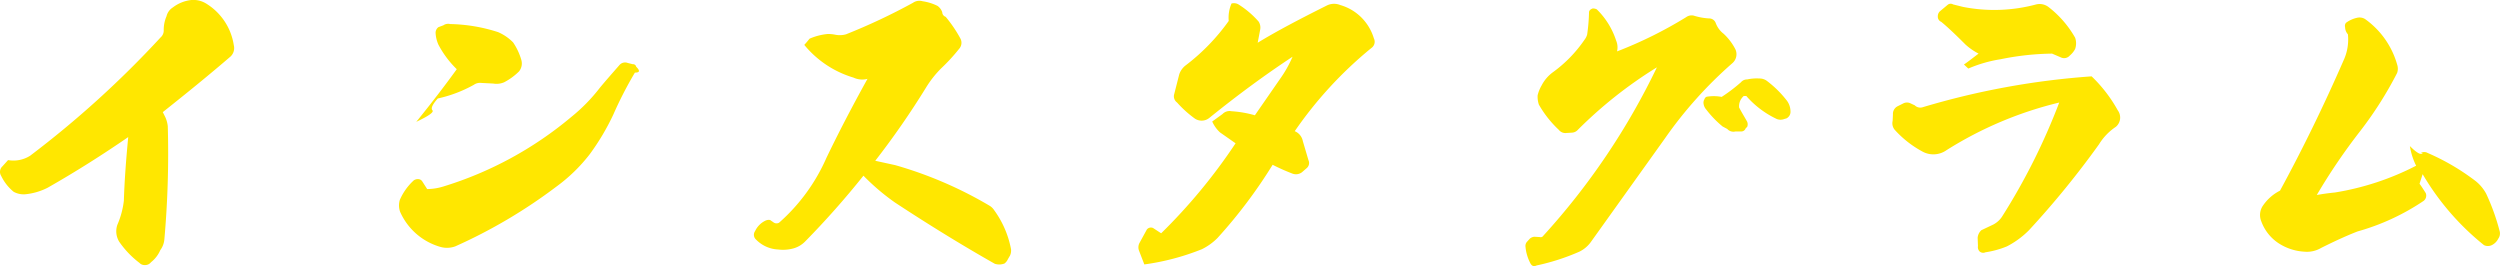 <svg xmlns="http://www.w3.org/2000/svg" width="441.551" height="46.987" viewBox="0 0 441.551 46.987"><path id="title5" d="M-199.265-20.24c-.385,4.015-.66,7.7-.77,11.22a15.062,15.062,0,0,1-1.155,4.29,3.523,3.523,0,0,0,.33,2.97,16.322,16.322,0,0,0,3.575,3.74,1.248,1.248,0,0,0,.99.385,1.277,1.277,0,0,0,1.045-.495A5.47,5.47,0,0,0-193.6-.275a3.707,3.707,0,0,0,.715-1.87,171.646,171.646,0,0,0,.605-20.02,5.286,5.286,0,0,0-.44-1.6l-.44-.88c4.015-3.19,8.03-6.435,11.99-9.845a2.057,2.057,0,0,0,.55-1.98,10.457,10.457,0,0,0-5.005-7.425,4.308,4.308,0,0,0-2.53-.55,6.57,6.57,0,0,0-3.245,1.32,2.512,2.512,0,0,0-1.1,1.54,6.028,6.028,0,0,0-.495,2.475,1.593,1.593,0,0,1-.55,1.265,175.054,175.054,0,0,1-23.045,20.9,5.5,5.5,0,0,1-3.9.77l-.99,1.1a1.321,1.321,0,0,0-.22,1.7,8.157,8.157,0,0,0,2.2,2.8,3.691,3.691,0,0,0,2.035.44,11.1,11.1,0,0,0,3.96-1.155C-208.4-14.19-203.665-17.215-199.265-20.24Zm58.025-11.99c-1.705,2.365-4.07,5.5-7.15,9.3,2.2-1.045,3.135-1.705,2.86-2.035-.33-.33,0-1.045.935-2.09a23.293,23.293,0,0,0,6.38-2.42,1.84,1.84,0,0,1,1.265-.33l2.145.11a3.392,3.392,0,0,0,1.925-.22,10.792,10.792,0,0,0,2.64-1.925,2.243,2.243,0,0,0,.385-2.09,10.773,10.773,0,0,0-1.43-3.025,8.344,8.344,0,0,0-2.64-1.815,29.1,29.1,0,0,0-8.47-1.43,1.485,1.485,0,0,0-1.21.22l-.88.33a1.249,1.249,0,0,0-.495.99,5.839,5.839,0,0,0,.495,2.09A17.248,17.248,0,0,0-141.24-32.23Zm-5.225,21.175-.88-1.375a.858.858,0,0,0-.715-.385,1.263,1.263,0,0,0-.77.22A10.159,10.159,0,0,0-151.3-9.13a3.37,3.37,0,0,0,.055,2.09,11.114,11.114,0,0,0,6.985,6.16,4.275,4.275,0,0,0,2.75-.055,91.49,91.49,0,0,0,17.875-10.56,29.051,29.051,0,0,0,5.885-5.72,41.636,41.636,0,0,0,4.18-7.04,67.687,67.687,0,0,1,3.795-7.37c.88,0,.935-.33.22-1.045a.556.556,0,0,0-.605-.44l-.88-.22a1.308,1.308,0,0,0-1.43.33c-1.54,1.76-2.695,3.08-3.465,4.015a30.72,30.72,0,0,1-5.115,5.225A64.476,64.476,0,0,1-143.66-11.495,9.941,9.941,0,0,1-146.465-11.055ZM-69.41-13.42a39.26,39.26,0,0,0,5.555,4.73C-57.915-4.785-52.03-1.155-46.2,2.145a2.581,2.581,0,0,0,1.7-.055,1.979,1.979,0,0,0,.605-.77l.385-.66a2.136,2.136,0,0,0,.165-1.1,17.124,17.124,0,0,0-2.97-6.875,2.563,2.563,0,0,0-.77-.77,70.813,70.813,0,0,0-16.72-7.2l-3.52-.77a144.707,144.707,0,0,0,8.965-12.925A18.266,18.266,0,0,1-55.66-32.4a32.452,32.452,0,0,0,3.135-3.41,1.594,1.594,0,0,0,.22-1.87,23.186,23.186,0,0,0-2.585-3.8.874.874,0,0,1-.605-.825,2.343,2.343,0,0,0-.825-1.1,8.763,8.763,0,0,0-2.64-.825,1.99,1.99,0,0,0-1.705.275A106.9,106.9,0,0,1-72.49-38.39a4.055,4.055,0,0,1-1.98.055,6.227,6.227,0,0,0-1.265-.11,10.493,10.493,0,0,0-3.19.825l-.495.605-.44.495a17.836,17.836,0,0,0,8.69,5.775,3.616,3.616,0,0,0,2.475.22c-2.805,5.06-5.225,9.735-7.26,13.97a32.768,32.768,0,0,1-8.36,11.44.913.913,0,0,1-1.045-.11l-.33-.22c-.22-.22-.55-.22-.99-.055a3.861,3.861,0,0,0-1.87,1.87,1.119,1.119,0,0,0,.165,1.485A5.821,5.821,0,0,0-84.48-.385a6.853,6.853,0,0,0,2.365-.11A4.656,4.656,0,0,0-79.64-1.87,150.969,150.969,0,0,0-69.41-13.42ZM6.38-34.43a20.987,20.987,0,0,1-2.2,3.905L-.275-24.09A19.578,19.578,0,0,0-4.4-24.805a1.727,1.727,0,0,0-1.595.5L-7.81-22.99a5.765,5.765,0,0,0,1.375,1.925l2.75,1.925A99.009,99.009,0,0,1-16.83-3.245l-1.43-.935a.911.911,0,0,0-1.1.275l-1.265,2.31a1.657,1.657,0,0,0-.11,1.43l.935,2.42A42.714,42.714,0,0,0-9.625-.44a10.222,10.222,0,0,0,2.75-1.98A87.4,87.4,0,0,0,2.86-15.345,35.657,35.657,0,0,0,6.325-13.8a1.753,1.753,0,0,0,1.705-.22l.825-.715a1.183,1.183,0,0,0,.33-1.43l-.99-3.355a2.377,2.377,0,0,0-1.43-1.76A70.62,70.62,0,0,1,20.3-35.97a1.336,1.336,0,0,0,.44-1.705,8.806,8.806,0,0,0-2.2-3.685,8.662,8.662,0,0,0-3.74-2.2,2.863,2.863,0,0,0-2.42.11C7.535-41.03,3.465-38.885.22-36.9l.44-2.31a1.938,1.938,0,0,0-.275-1.43,16.244,16.244,0,0,0-3.465-2.97,1.574,1.574,0,0,0-1.32-.22,6.257,6.257,0,0,0-.495,3.08,36.327,36.327,0,0,1-7.7,7.92A3.354,3.354,0,0,0-13.64-31.3l-.88,3.465a1.346,1.346,0,0,0,.495,1.485A19.4,19.4,0,0,0-11-23.595a2.147,2.147,0,0,0,2.64,0C-3.19-27.775,1.705-31.35,6.38-34.43Zm75.79,7.095a7.482,7.482,0,0,0-2.475-.055.579.579,0,0,0-.55.44,1.171,1.171,0,0,0-.165.88,1.851,1.851,0,0,0,.44.935,18.077,18.077,0,0,0,2.915,3.025l.825.44a1.447,1.447,0,0,0,1.43.44h.99a.823.823,0,0,0,.825-.55l.275-.275a1.215,1.215,0,0,0,0-.88c-.385-.715-.88-1.485-1.43-2.53a2.407,2.407,0,0,1,.825-2.035h.44a16.435,16.435,0,0,0,5.39,4.07,1.82,1.82,0,0,0,1.32,0l.385-.11a1.3,1.3,0,0,0,.715-1.265,3.236,3.236,0,0,0-.77-2.035,18.514,18.514,0,0,0-3.3-3.245,2.154,2.154,0,0,0-1.43-.5,7.739,7.739,0,0,0-2.145.165,1.385,1.385,0,0,0-1.1.495A29.336,29.336,0,0,1,82.17-27.335ZM70.73-32.56A123.145,123.145,0,0,1,50.655-2.8a.522.522,0,0,1-.6.22l-.99-.055a1.462,1.462,0,0,0-.77.33l-.55.605a1.12,1.12,0,0,0-.22.88,7.747,7.747,0,0,0,.77,2.7c.275.605.6.825,1.21.55A38.725,38.725,0,0,0,57.035,0,5.472,5.472,0,0,0,59.18-1.87L72.16-20.02A73.448,73.448,0,0,1,84.04-33.275a2.085,2.085,0,0,0,.55-2.475A9.858,9.858,0,0,0,82.5-38.5a4.218,4.218,0,0,1-1.375-1.87,1.236,1.236,0,0,0-1.21-.825,11.1,11.1,0,0,1-2.695-.5,1.634,1.634,0,0,0-1.32.275,74,74,0,0,1-12.21,6.05,3.066,3.066,0,0,0-.165-1.925,13.557,13.557,0,0,0-3.41-5.5,1.522,1.522,0,0,0-.715-.165c-.44.165-.66.385-.66.715a32.512,32.512,0,0,1-.33,3.9,2.624,2.624,0,0,1-.44.88,23.377,23.377,0,0,1-5.61,5.775,6.635,6.635,0,0,0-1.98,2.31,6.521,6.521,0,0,0-.715,1.76,4.415,4.415,0,0,0,.22,1.65,19.018,19.018,0,0,0,3.52,4.455,1.479,1.479,0,0,0,1.375.55l.935-.055a1.486,1.486,0,0,0,.935-.385A76.575,76.575,0,0,1,70.73-32.56Zm56.815-2.42c-1.1.825-1.925,1.485-2.585,1.925l.77.715a23.542,23.542,0,0,1,5.72-1.65,47.771,47.771,0,0,1,9.075-.99l1.54.66a1.321,1.321,0,0,0,1.6-.33,3.765,3.765,0,0,0,.935-1.155,3.048,3.048,0,0,0,0-1.98,18.2,18.2,0,0,0-4.73-5.445,2.589,2.589,0,0,0-2.145-.44,28.569,28.569,0,0,1-12.925.44l-1.76-.44a.827.827,0,0,0-.935.055l-1.32,1.1a1.175,1.175,0,0,0-.44.935.988.988,0,0,0,.605.99c1.21.99,2.64,2.365,4.29,4.015A10.934,10.934,0,0,0,127.545-34.98Zm19.965,4.015A137.474,137.474,0,0,0,117.7-25.52a1.386,1.386,0,0,1-1.43-.33l-.715-.33a1.4,1.4,0,0,0-1.32,0l-.99.495a1.5,1.5,0,0,0-.825,1.43l-.055,1.155a1.806,1.806,0,0,0,.385,1.595,18.272,18.272,0,0,0,4.84,3.8,4.017,4.017,0,0,0,4.29-.22,66.47,66.47,0,0,1,19.91-8.415A111.719,111.719,0,0,1,131.67-6.16a4.155,4.155,0,0,1-1.54,1.375l-2.09.99a2.037,2.037,0,0,0-.66,1.32l.055,1.485a1.1,1.1,0,0,0,.275.935.95.95,0,0,0,1.045.165A16.288,16.288,0,0,0,132.55-.935a15.427,15.427,0,0,0,3.9-2.86,157.6,157.6,0,0,0,12.375-15.18,9.925,9.925,0,0,1,2.97-3.08,2.143,2.143,0,0,0,.33-2.915A25.338,25.338,0,0,0,147.51-30.965Zm44.935-9.46a.822.822,0,0,0-.165.77,1.938,1.938,0,0,0,.495,1.265,8.761,8.761,0,0,1-.77,4.62c-3.41,7.81-7.15,15.51-11.22,22.99a8.047,8.047,0,0,0-2.97,2.585,2.926,2.926,0,0,0-.33,2.86,7.83,7.83,0,0,0,2.97,3.795A9.247,9.247,0,0,0,185.075,0a4.9,4.9,0,0,0,2.97-.66c1.98-.99,4.18-2.035,6.435-2.915a40.251,40.251,0,0,0,11.66-5.39,1.179,1.179,0,0,0,.385-1.375c-.385-.605-.715-1.155-1.1-1.65l.55-1.7A45.684,45.684,0,0,0,216.81-1.155a1.585,1.585,0,0,0,1.485-.055,2.507,2.507,0,0,0,1.045-1.1,1.567,1.567,0,0,0,.22-1.375A38.084,38.084,0,0,0,217.2-10.23a7.285,7.285,0,0,0-1.815-2.2,40.293,40.293,0,0,0-8.525-5.005,1.176,1.176,0,0,0-1.265.055l.385-.055c-.22.44-.99.055-2.255-1.21a11.892,11.892,0,0,0,1.1,3.465,47.881,47.881,0,0,1-14.355,4.73c-1.155.11-2.255.275-3.19.44a104.6,104.6,0,0,1,7.7-11.33,66.053,66.053,0,0,0,6.49-10.23,2.289,2.289,0,0,0,0-1.485,14.8,14.8,0,0,0-5.665-8.03,1.867,1.867,0,0,0-1.43-.22A5.1,5.1,0,0,0,192.445-40.425Z" transform="translate(221.913 44.45)" fill="#ffe700"></path></svg>